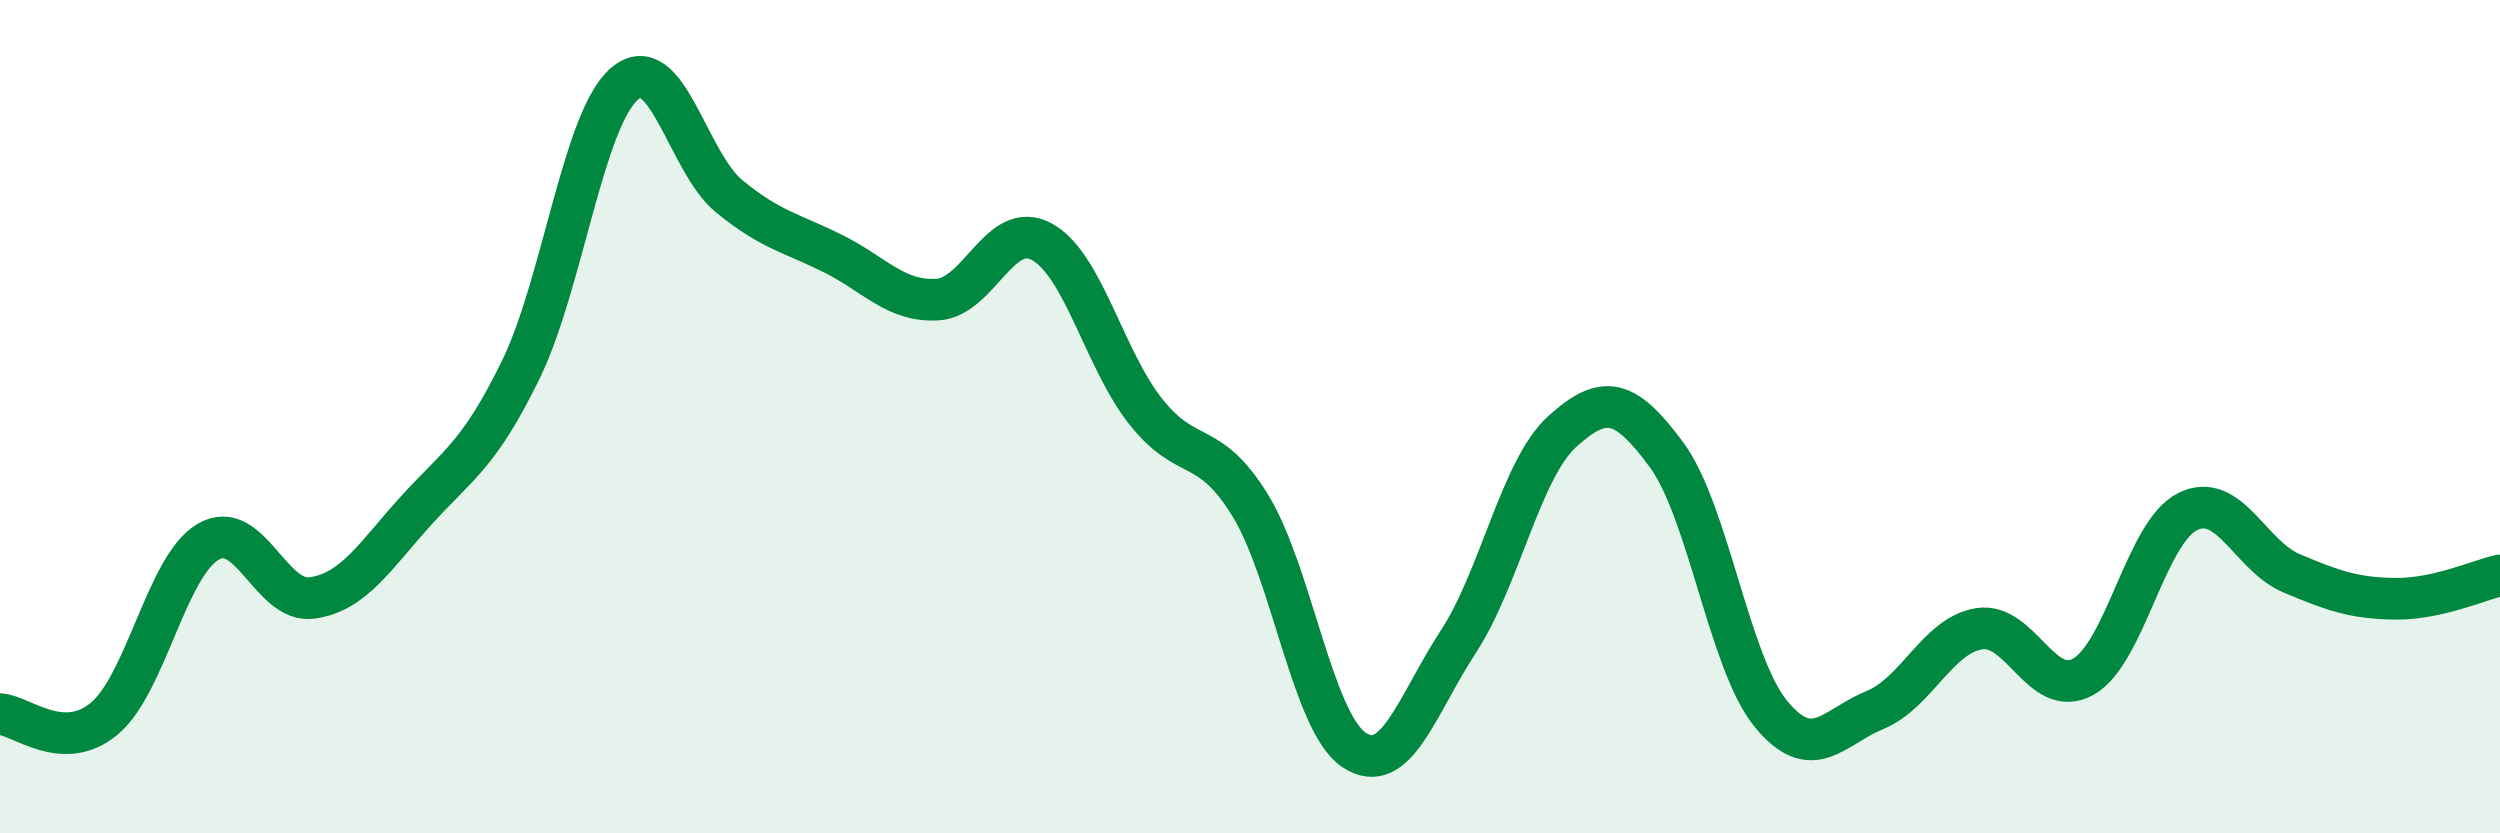 
    <svg width="60" height="20" viewBox="0 0 60 20" xmlns="http://www.w3.org/2000/svg">
      <path
        d="M 0,17.14 C 0.5,17.16 1.5,18.08 2.5,17.25 C 3.5,16.42 4,13.58 5,13 C 6,12.42 6.5,14.5 7.5,14.35 C 8.5,14.2 9,13.34 10,12.24 C 11,11.14 11.5,10.92 12.5,8.87 C 13.5,6.82 14,2.83 15,2 C 16,1.17 16.5,3.89 17.5,4.71 C 18.5,5.53 19,5.59 20,6.09 C 21,6.59 21.5,7.25 22.5,7.19 C 23.5,7.13 24,5.26 25,5.8 C 26,6.34 26.5,8.62 27.5,9.88 C 28.5,11.14 29,10.5 30,12.12 C 31,13.74 31.5,17.34 32.5,18 C 33.5,18.66 34,16.93 35,15.4 C 36,13.87 36.5,11.25 37.5,10.35 C 38.5,9.45 39,9.56 40,10.92 C 41,12.28 41.5,15.91 42.5,17.13 C 43.5,18.35 44,17.45 45,17.04 C 46,16.63 46.5,15.25 47.5,15.09 C 48.5,14.93 49,16.8 50,16.24 C 51,15.68 51.5,12.78 52.5,12.28 C 53.5,11.78 54,13.34 55,13.76 C 56,14.18 56.5,14.36 57.5,14.37 C 58.5,14.38 59.5,13.92 60,13.81L60 20L0 20Z"
        fill="#008740"
        opacity="0.1"
        stroke-linecap="round"
        stroke-linejoin="round"
      />
      <path
        d="M 0,17.14 C 0.5,17.16 1.5,18.08 2.5,17.25 C 3.5,16.42 4,13.58 5,13 C 6,12.42 6.5,14.5 7.5,14.35 C 8.5,14.2 9,13.34 10,12.24 C 11,11.14 11.5,10.92 12.5,8.87 C 13.5,6.82 14,2.83 15,2 C 16,1.17 16.5,3.89 17.5,4.71 C 18.5,5.53 19,5.59 20,6.09 C 21,6.59 21.5,7.25 22.5,7.19 C 23.5,7.13 24,5.26 25,5.8 C 26,6.34 26.5,8.62 27.5,9.88 C 28.5,11.14 29,10.5 30,12.12 C 31,13.74 31.5,17.34 32.5,18 C 33.5,18.66 34,16.93 35,15.4 C 36,13.87 36.5,11.25 37.5,10.35 C 38.5,9.45 39,9.56 40,10.92 C 41,12.28 41.5,15.91 42.5,17.13 C 43.5,18.35 44,17.45 45,17.04 C 46,16.63 46.5,15.25 47.5,15.09 C 48.5,14.93 49,16.8 50,16.24 C 51,15.68 51.5,12.78 52.5,12.28 C 53.5,11.78 54,13.34 55,13.76 C 56,14.18 56.5,14.36 57.5,14.37 C 58.5,14.38 59.5,13.92 60,13.81"
        stroke="#008740"
        stroke-width="1"
        fill="none"
        stroke-linecap="round"
        stroke-linejoin="round"
      />
    </svg>
  